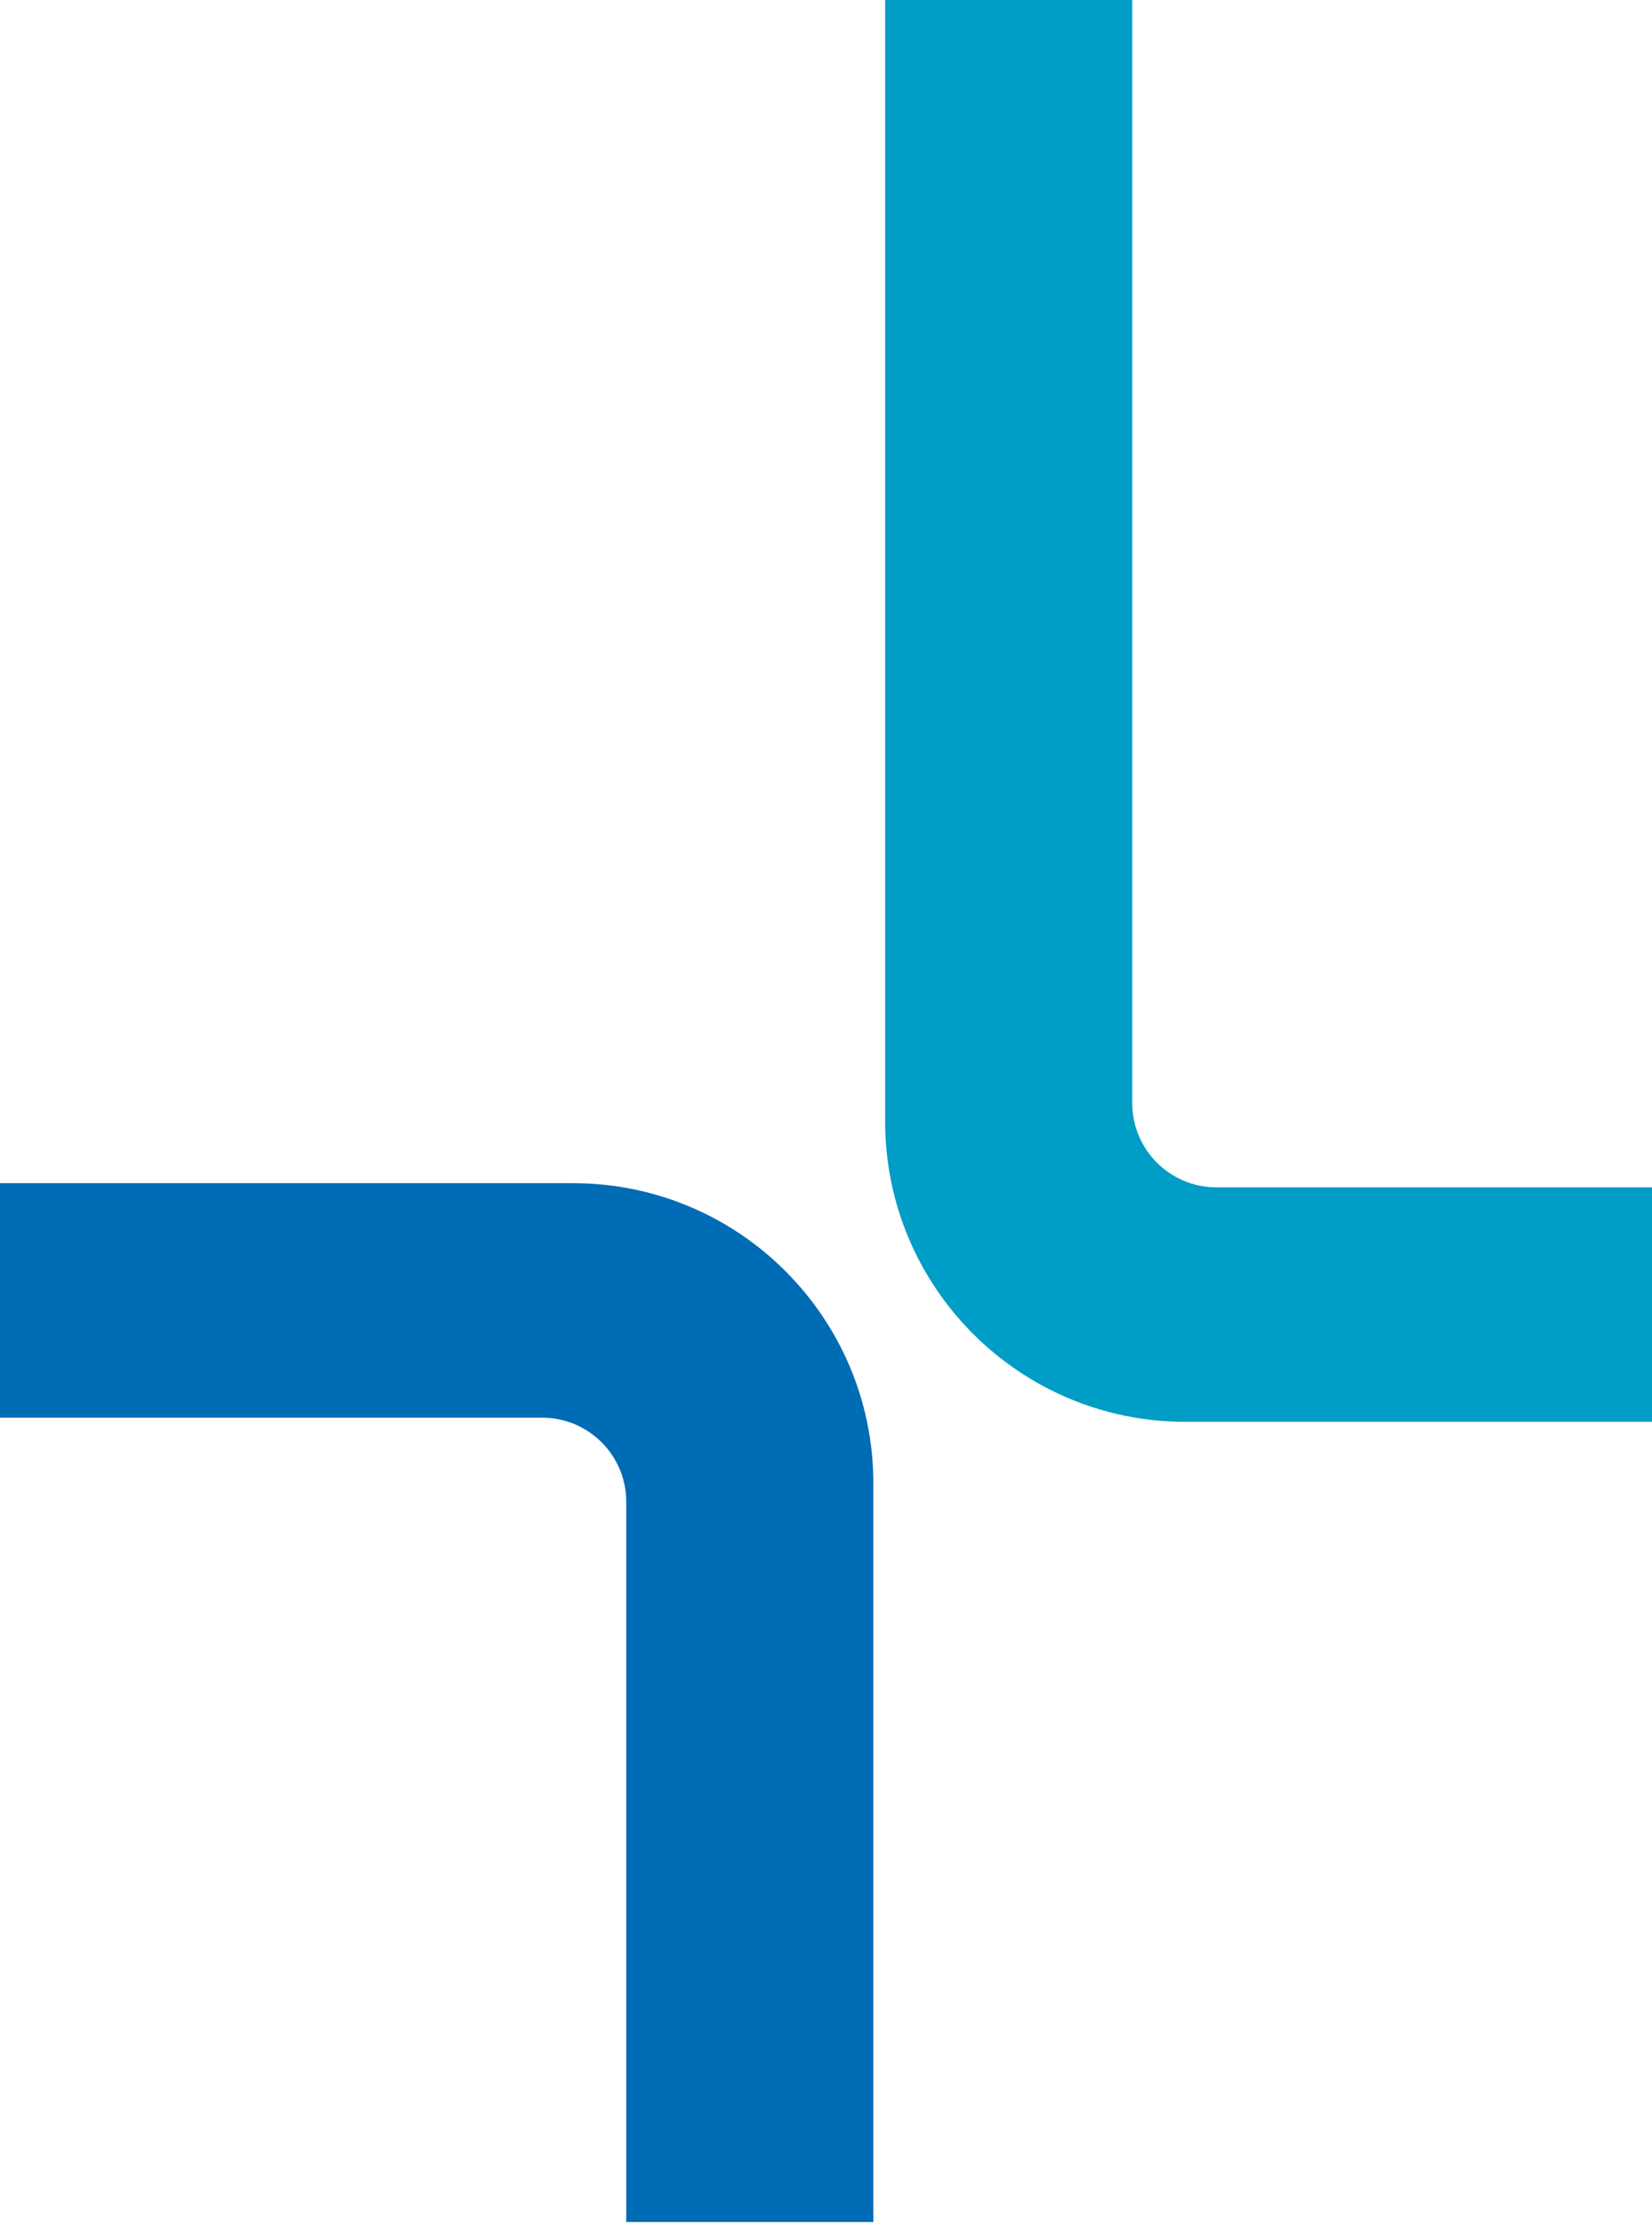 <svg xmlns="http://www.w3.org/2000/svg" width="104" height="140" viewBox="0 0 104 140" fill="none"><path d="M55.724 70.596V0H71.28V69.432C71.28 72.363 73.652 74.735 76.583 74.735H104V89.493H74.621C64.186 89.493 55.724 81.031 55.724 70.596Z" fill="#009DC6"></path><path d="M54.982 93.371V139.857H39.426V94.534C39.426 91.603 37.054 89.231 34.123 89.231H0V74.473H36.085C46.52 74.473 54.982 82.936 54.982 93.371Z" fill="#006CB6"></path></svg>